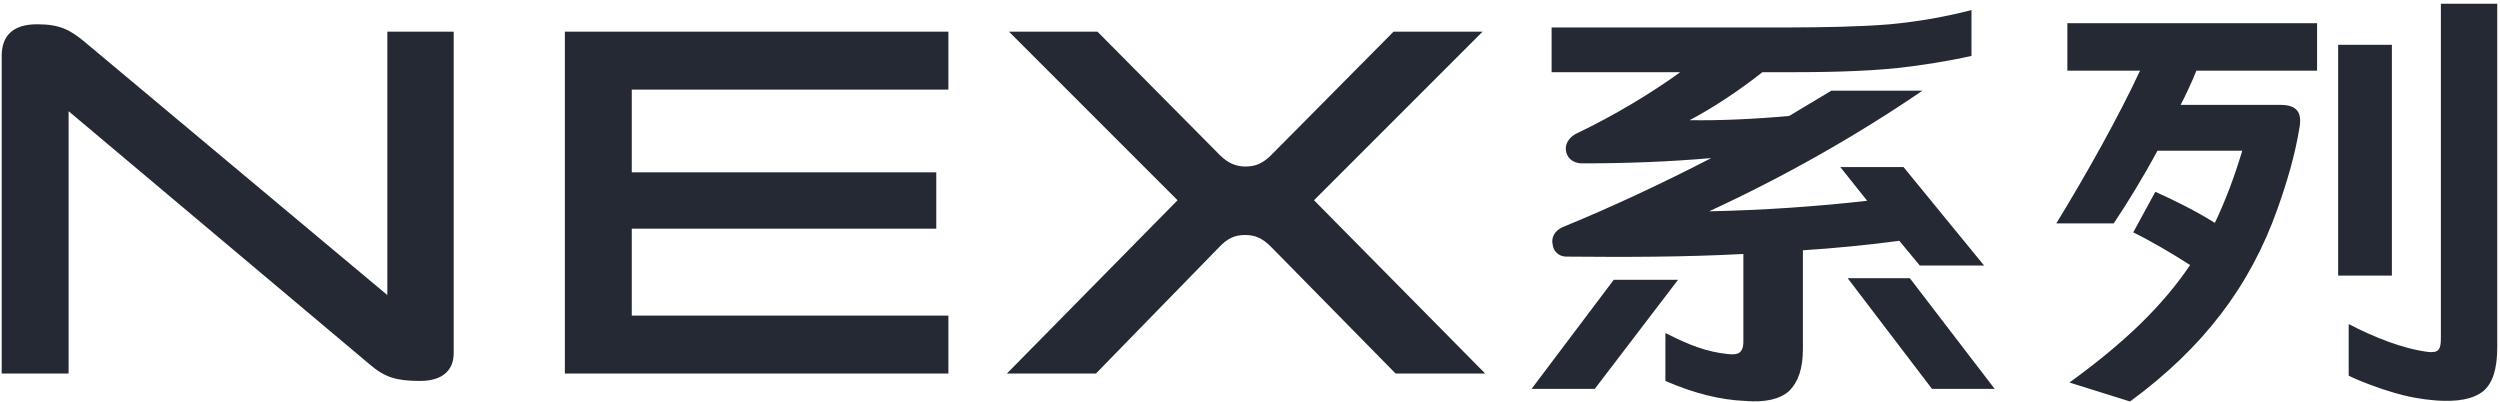 <?xml version="1.0" encoding="UTF-8"?>
<svg width="522px" height="84px" viewBox="0 0 522 84" version="1.1" xmlns="http://www.w3.org/2000/svg" xmlns:xlink="http://www.w3.org/1999/xlink">
    <title>NEX系列</title>
    <g id="页面-1" stroke="none" stroke-width="1" fill="none" fill-rule="evenodd">
        <g id="NEX系列_Wap" transform="translate(-276, -474)" fill="#242933" fill-rule="nonzero">
            <path d="M363.695,553.54 C368.755,553.54 370.735,551.01 370.735,547.71 L370.735,480.61 L356.875,480.61 L356.875,535.61 L293.625,482.7 C290.545,480.17 288.455,479.07 283.725,479.07 C278.555,479.07 276.355,481.6 276.355,485.67 L276.355,552 L290.325,552 L290.325,497.22 L353.245,550.13 C356.325,552.77 358.745,553.54 363.695,553.54 Z M474.025,552 L474.025,539.9 L407.915,539.9 L407.915,521.75 L471.495,521.75 L471.495,509.98 L407.915,509.98 L407.915,492.71 L474.025,492.71 L474.025,480.61 L393.945,480.61 L393.945,552 L474.025,552 Z M504.825,552 L530.565,525.6 C532.325,523.73 533.865,523.07 535.955,523.07 C538.265,523.07 539.695,523.84 541.455,525.6 L567.415,552 L586.115,552 L550.365,515.81 L585.565,480.61 L566.975,480.61 L541.455,506.35 C539.695,508.11 538.155,508.77 536.065,508.77 C533.975,508.77 532.325,508 530.675,506.35 L505.155,480.61 L486.675,480.61 L521.875,515.81 L486.235,552 L504.825,552 Z M649.585,555.63 C651.455,553.76 652.445,551.01 652.445,546.83 L652.445,526.26 C659.265,525.82 665.975,525.16 672.575,524.28 L676.865,529.45 L690.285,529.45 L673.455,508.88 L660.255,508.88 L665.865,515.92 C655.305,517.13 643.865,517.9 632.865,518.12 C648.375,510.97 663.555,502.39 677.415,492.93 L658.385,492.93 L649.585,498.21 C642.325,498.87 634.955,499.2 628.795,499.09 C633.415,496.67 639.135,492.93 643.975,489.08 L649.035,489.08 C656.295,489.08 664.875,488.97 672.245,488.2 C677.195,487.65 682.805,486.77 687.645,485.67 L687.645,476.1 C682.145,477.53 676.425,478.52 670.595,479.07 C664.447,479.591 656.324,479.717 649.967,479.729 L599.975,479.73 L599.975,489.08 L626.815,489.08 C620.765,493.48 613.065,498.1 605.255,501.84 C603.825,502.5 602.835,503.82 602.945,505.25 C603.055,506.79 604.265,508.11 606.355,508.11 C615.595,508.11 624.395,507.78 633.305,507.01 C623.075,512.29 612.515,517.24 602.285,521.42 C600.525,522.19 599.865,523.73 600.195,525.05 C600.305,526.37 601.405,527.58 603.055,527.58 C615.265,527.69 627.585,527.69 640.015,527.03 L640.015,545.29 C640.015,547.82 638.805,548.15 636.825,547.93 C632.425,547.49 628.685,546.06 623.735,543.53 L623.735,553.54 C629.565,556.07 635.065,557.5 640.455,557.72 C644.525,558.05 647.605,557.39 649.585,555.63 Z M692.485,555.19 L674.775,532.09 L661.795,532.09 L679.395,555.19 L692.485,555.19 Z M608.995,555.19 L626.375,532.42 L612.955,532.42 L595.795,555.19 L608.995,555.19 Z M794.565,555.63 C796.435,553.98 797.425,551.12 797.425,546.5 L797.425,474.78 L785.655,474.78 L785.655,544.63 C785.655,546.94 785.215,547.71 783.015,547.49 C777.735,546.83 771.685,544.41 766.405,541.66 L766.405,552.44 C768.825,553.65 773.005,555.19 775.755,555.96 C778.615,556.84 781.695,557.39 784.555,557.61 C789.065,557.94 792.365,557.39 794.565,555.63 Z M720.755,557.83 C736.045,546.61 745.835,533.74 751.555,517.57 C753.425,512.29 755.185,506.57 756.175,500.41 C756.615,497.55 755.625,495.9 752.215,495.9 L731.315,495.9 C732.525,493.59 733.625,491.17 734.615,488.75 L759.805,488.75 L759.805,478.85 L707.665,478.85 L707.665,488.75 L722.845,488.75 C718.335,498.43 711.735,510.2 705.355,520.65 L717.345,520.65 C720.205,516.36 723.395,511.19 726.475,505.47 L744.185,505.47 C742.535,510.97 740.665,515.92 738.465,520.54 C734.615,518.12 729.775,515.7 726.035,514.05 L721.415,522.52 C724.825,524.17 729.555,526.92 733.295,529.34 C727.575,537.81 719.655,545.51 708.105,553.87 L720.755,557.83 Z M775.425,531.54 L775.425,483.36 L764.205,483.36 L764.205,531.54 L775.425,531.54 Z" id="NEX系列"></path>
        </g>
    </g>
</svg>